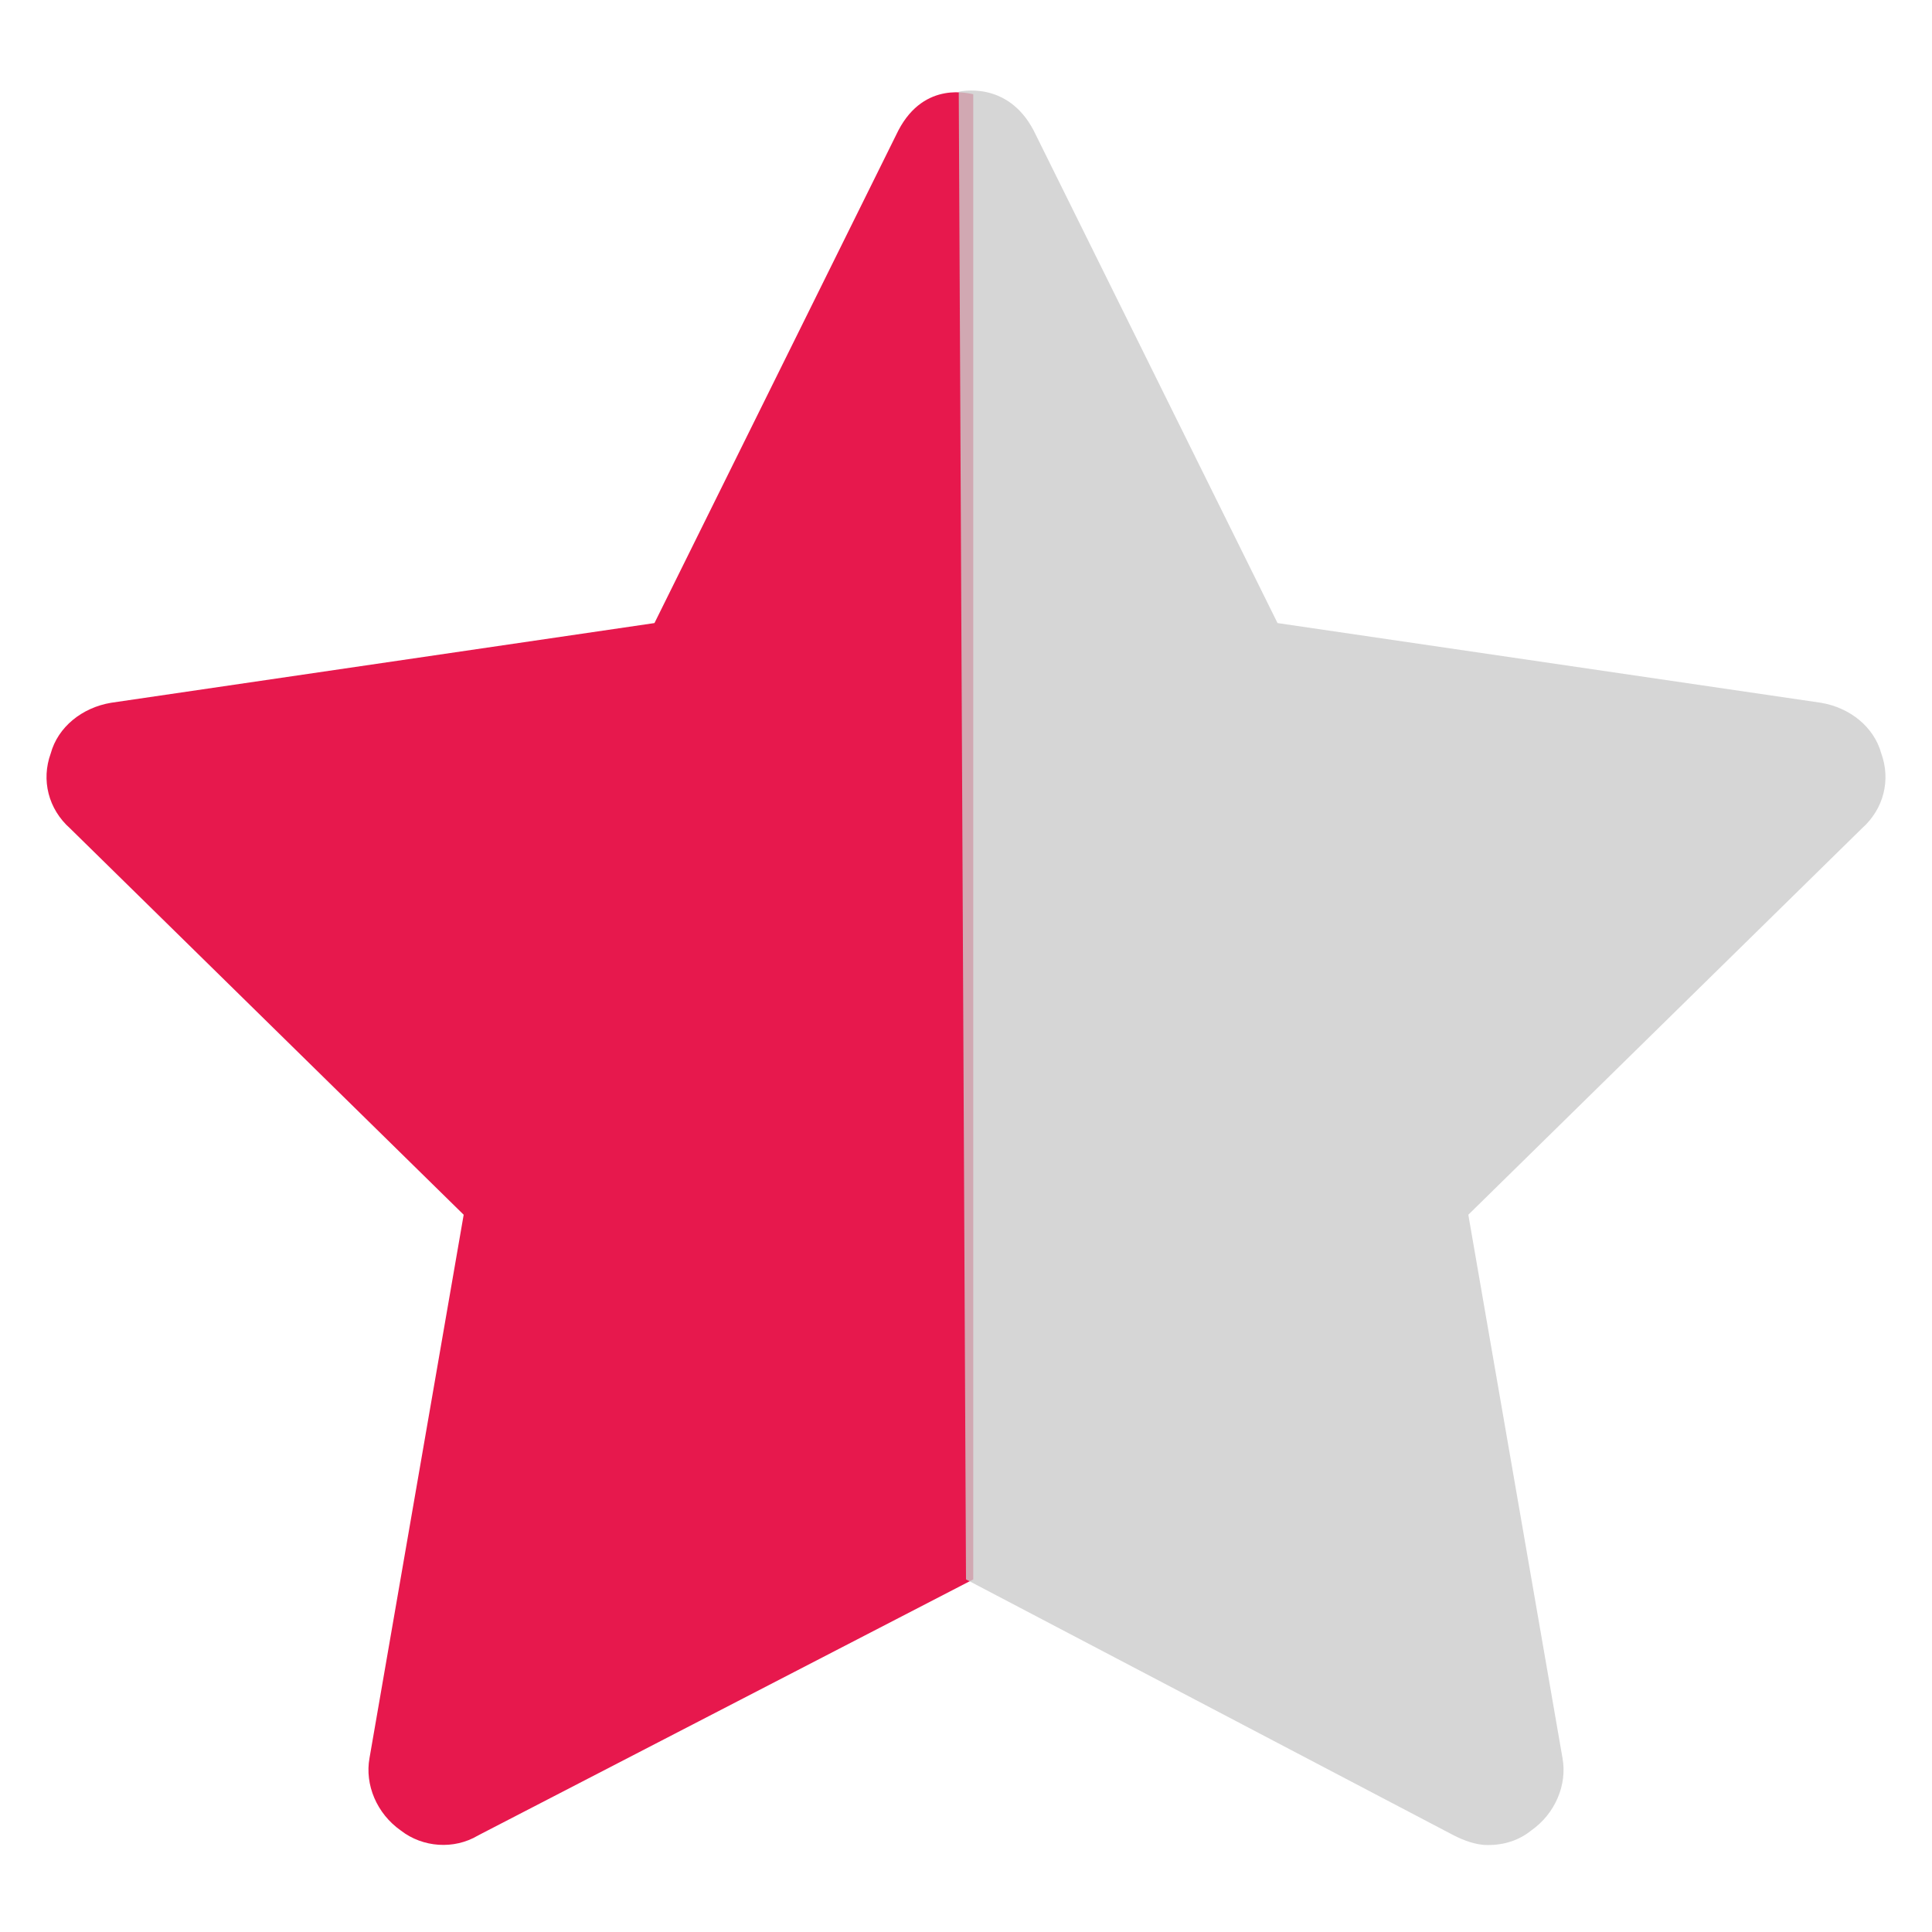 <svg version="1.2" baseProfile="tiny-ps" xmlns="http://www.w3.org/2000/svg" viewBox="0 0 8 8" width="8" height="8">
	<title>star-svg</title>
	<style>
		tspan { white-space:pre }
		.shp0 { fill: #e7184d } 
		.shp1 { opacity: 0.8;fill: #cccccc } 
	</style>
	<path id="Layer" class="shp0" d="M4.03 0.39C4.02 0.39 3.83 0.33 3.72 0.54L2.71 2.58L0.46 2.91C0.34 2.93 0.24 3.01 0.21 3.12C0.17 3.23 0.2 3.35 0.29 3.43L1.92 5.03L1.53 7.28C1.51 7.39 1.56 7.51 1.66 7.58C1.75 7.65 1.88 7.66 1.98 7.6L4.03 6.54L4.03 0.39Z" />
	<path id="Layer" class="shp1" d="M7.79 3.12C7.76 3.01 7.66 2.93 7.54 2.91L5.29 2.58L4.28 0.54C4.17 0.33 3.97 0.38 3.97 0.38L4 6.54L6.02 7.6C6.06 7.62 6.11 7.64 6.16 7.64C6.23 7.64 6.29 7.62 6.34 7.58C6.44 7.51 6.49 7.39 6.47 7.28L6.08 5.03L7.71 3.43C7.8 3.35 7.83 3.23 7.79 3.12Z" />
</svg>